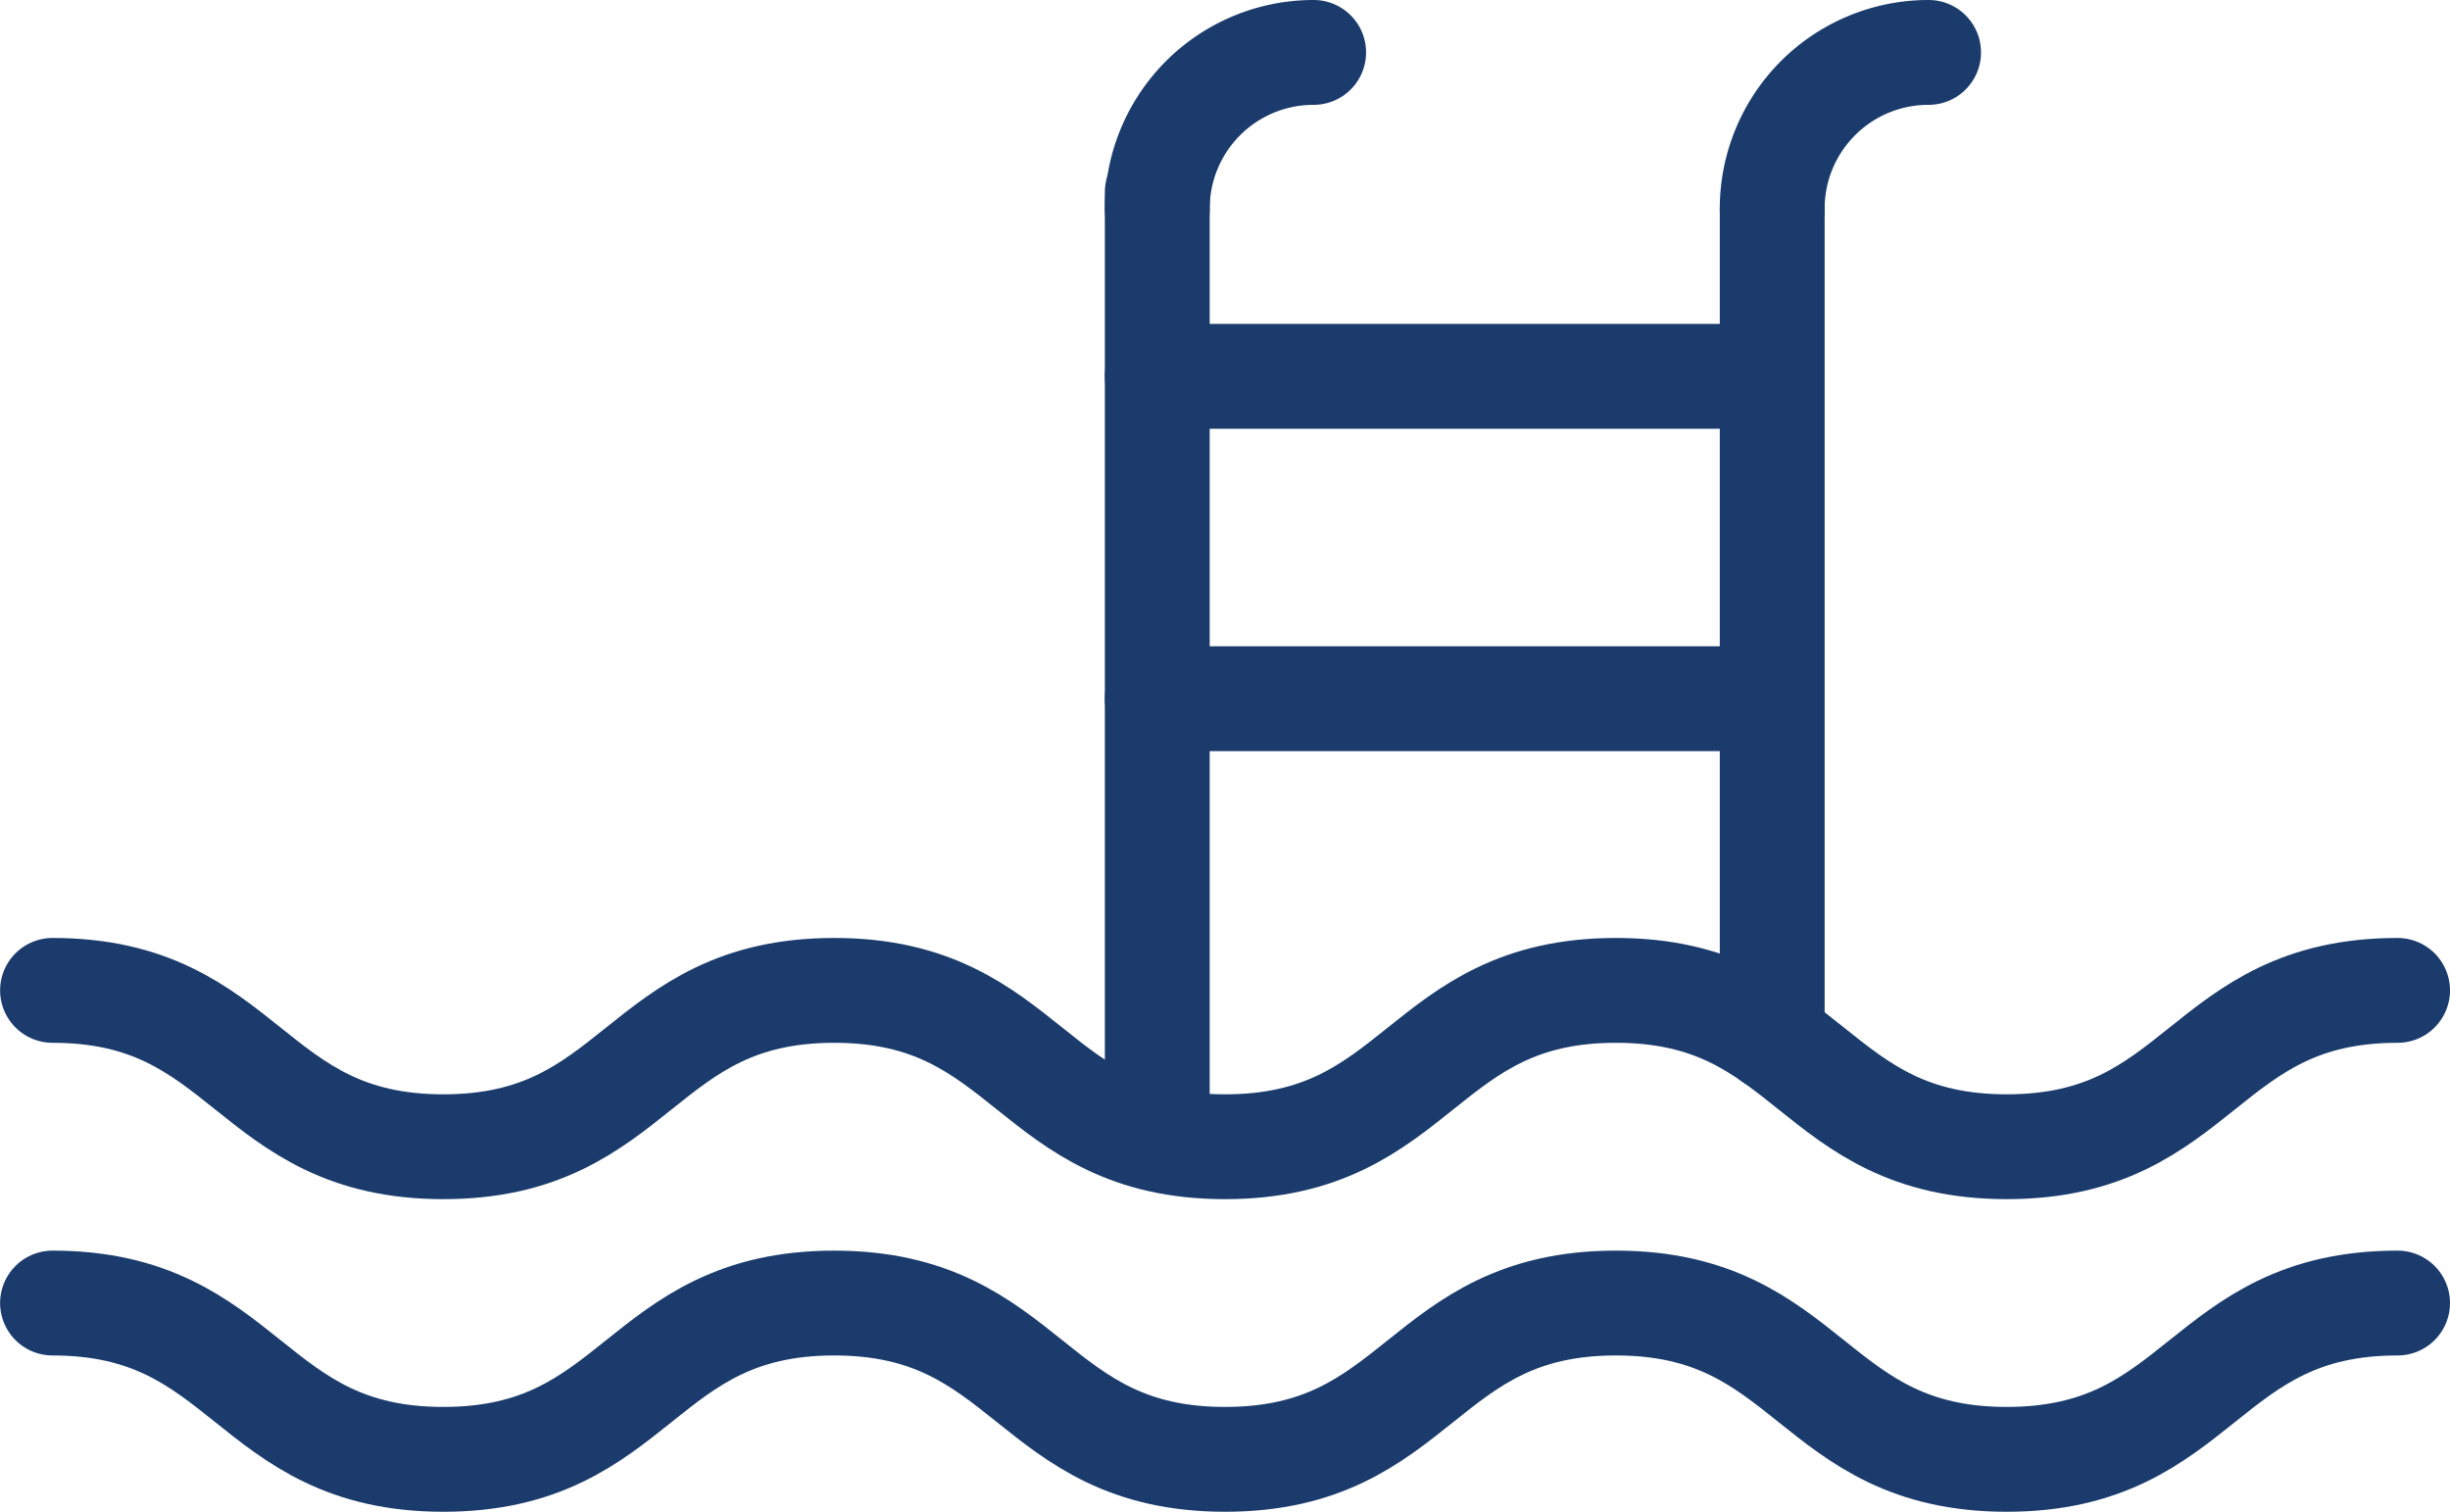 <svg xmlns="http://www.w3.org/2000/svg" width="46.738" height="28.843" viewBox="0 0 46.738 28.843">
  <g id="Raggruppa_478" data-name="Raggruppa 478" transform="translate(-213.209 -2590.625)">
    <g id="Raggruppa_477" data-name="Raggruppa 477">
      <g id="Raggruppa_458" data-name="Raggruppa 458" transform="translate(214.209 2591.625)">
        <path id="Tracciato_877" data-name="Tracciato 877" d="M0,0H11.464" transform="translate(21.077 12.33)" fill="none" stroke="#1a3b6c" stroke-linecap="round" stroke-width="2"/>
        <line id="Linea_57" data-name="Linea 57" x2="11.214" transform="translate(21.077 6.18)" fill="none" stroke="#1a3b6c" stroke-linecap="round" stroke-linejoin="round" stroke-width="2"/>
        <line id="Linea_58" data-name="Linea 58" y2="15.835" transform="translate(32.808 2.983)" fill="none" stroke="#1a3b6c" stroke-linecap="round" stroke-linejoin="round" stroke-width="2"/>
        <path id="Tracciato_633" data-name="Tracciato 633" d="M745.483,1702.5a2.981,2.981,0,0,0-2.983,2.983" transform="translate(-709.692 -1702.5)" fill="none" stroke="#1a3b6c" stroke-linecap="round" stroke-linejoin="round" stroke-width="2"/>
        <line id="Linea_59" data-name="Linea 59" y2="18.009" transform="translate(21.077 2.666)" fill="none" stroke="#1a3b6c" stroke-linecap="round" stroke-linejoin="round" stroke-width="2"/>
        <path id="Tracciato_634" data-name="Tracciato 634" d="M685.483,1702.5a2.981,2.981,0,0,0-2.983,2.983" transform="translate(-661.423 -1702.5)" fill="none" stroke="#1a3b6c" stroke-linecap="round" stroke-linejoin="round" stroke-width="2"/>
        <path id="Tracciato_635" data-name="Tracciato 635" d="M622.238,1792.5c-3.728,0-3.728,2.983-7.456,2.983s-3.728-2.983-7.456-2.983-3.728,2.983-7.456,2.983-3.728-2.983-7.456-2.983-3.728,2.983-7.456,2.983-3.728-2.983-7.456-2.983" transform="translate(-577.5 -1774.605)" fill="none" stroke="#1a3b6c" stroke-linecap="round" stroke-linejoin="round" stroke-width="2"/>
        <path id="Tracciato_636" data-name="Tracciato 636" d="M622.238,1822.5c-3.728,0-3.728,2.982-7.456,2.982s-3.728-2.982-7.456-2.982-3.728,2.982-7.456,2.982-3.728-2.982-7.456-2.982-3.728,2.982-7.456,2.982-3.728-2.982-7.456-2.982" transform="translate(-577.5 -1798.64)" fill="none" stroke="#1a3b6c" stroke-linecap="round" stroke-linejoin="round" stroke-width="2"/>
      </g>
    </g>
  </g>
</svg>
